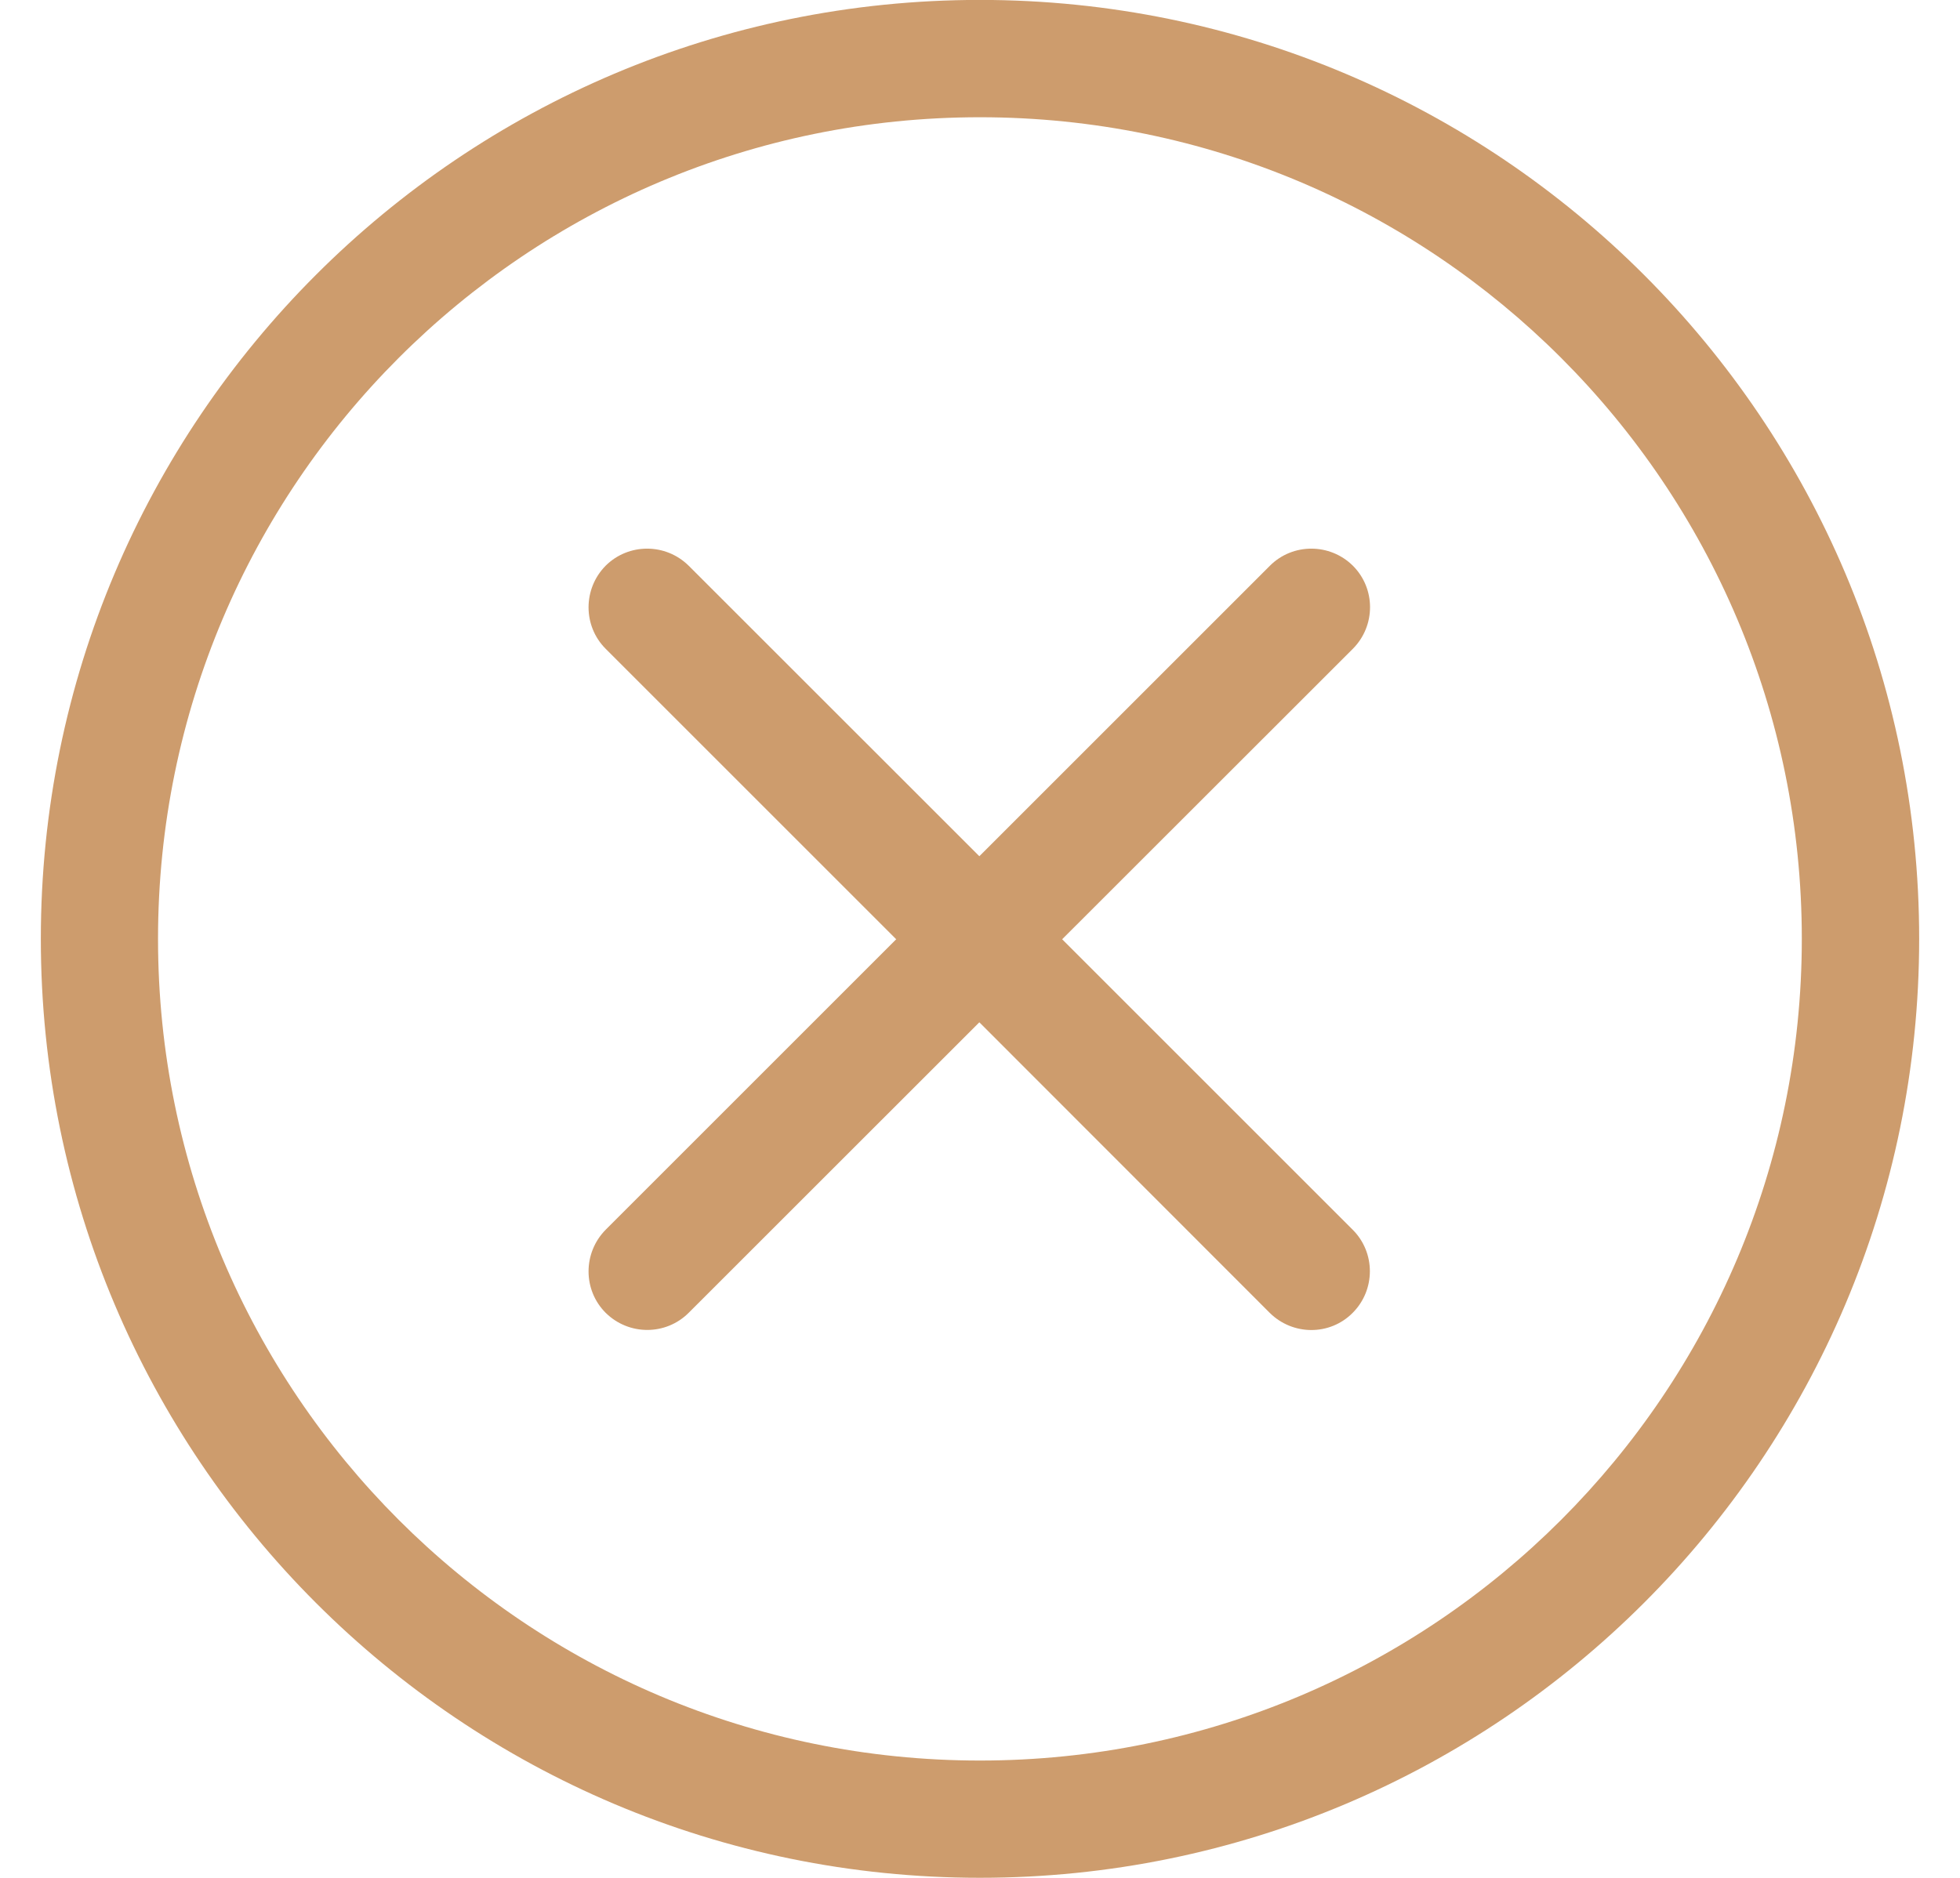 <svg 
 xmlns="http://www.w3.org/2000/svg"
 xmlns:xlink="http://www.w3.org/1999/xlink"
 width="24px" height="23px" viewBox="0 0 24 23">
<path fill-rule="evenodd"  fill="rgb(205, 156, 109)"
 d="M11.999,22.999 C5.647,22.999 0.500,17.850 0.500,11.499 C0.500,5.149 5.647,-0.001 11.999,-0.001 C18.352,-0.001 23.500,5.149 23.500,11.499 C23.500,17.850 18.352,22.999 11.999,22.999 ZM11.999,1.436 C6.441,1.436 1.935,5.940 1.935,11.499 C1.935,17.058 6.441,21.563 11.999,21.563 C17.558,21.563 22.063,17.058 22.063,11.499 C22.063,5.940 17.558,1.436 11.999,1.436 ZM13.006,11.504 L16.564,15.062 C16.844,15.342 16.844,15.798 16.564,16.079 C16.284,16.362 15.829,16.359 15.547,16.079 L11.992,12.521 L8.433,16.079 C8.153,16.359 7.699,16.359 7.416,16.079 C7.137,15.800 7.137,15.345 7.416,15.062 L10.974,11.504 L7.416,7.946 C7.137,7.667 7.137,7.211 7.416,6.929 C7.696,6.650 8.151,6.650 8.433,6.929 L11.992,10.487 L15.550,6.929 C15.829,6.650 16.284,6.650 16.566,6.929 C16.846,7.209 16.846,7.664 16.566,7.946 L13.006,11.504 Z"/>
</svg>